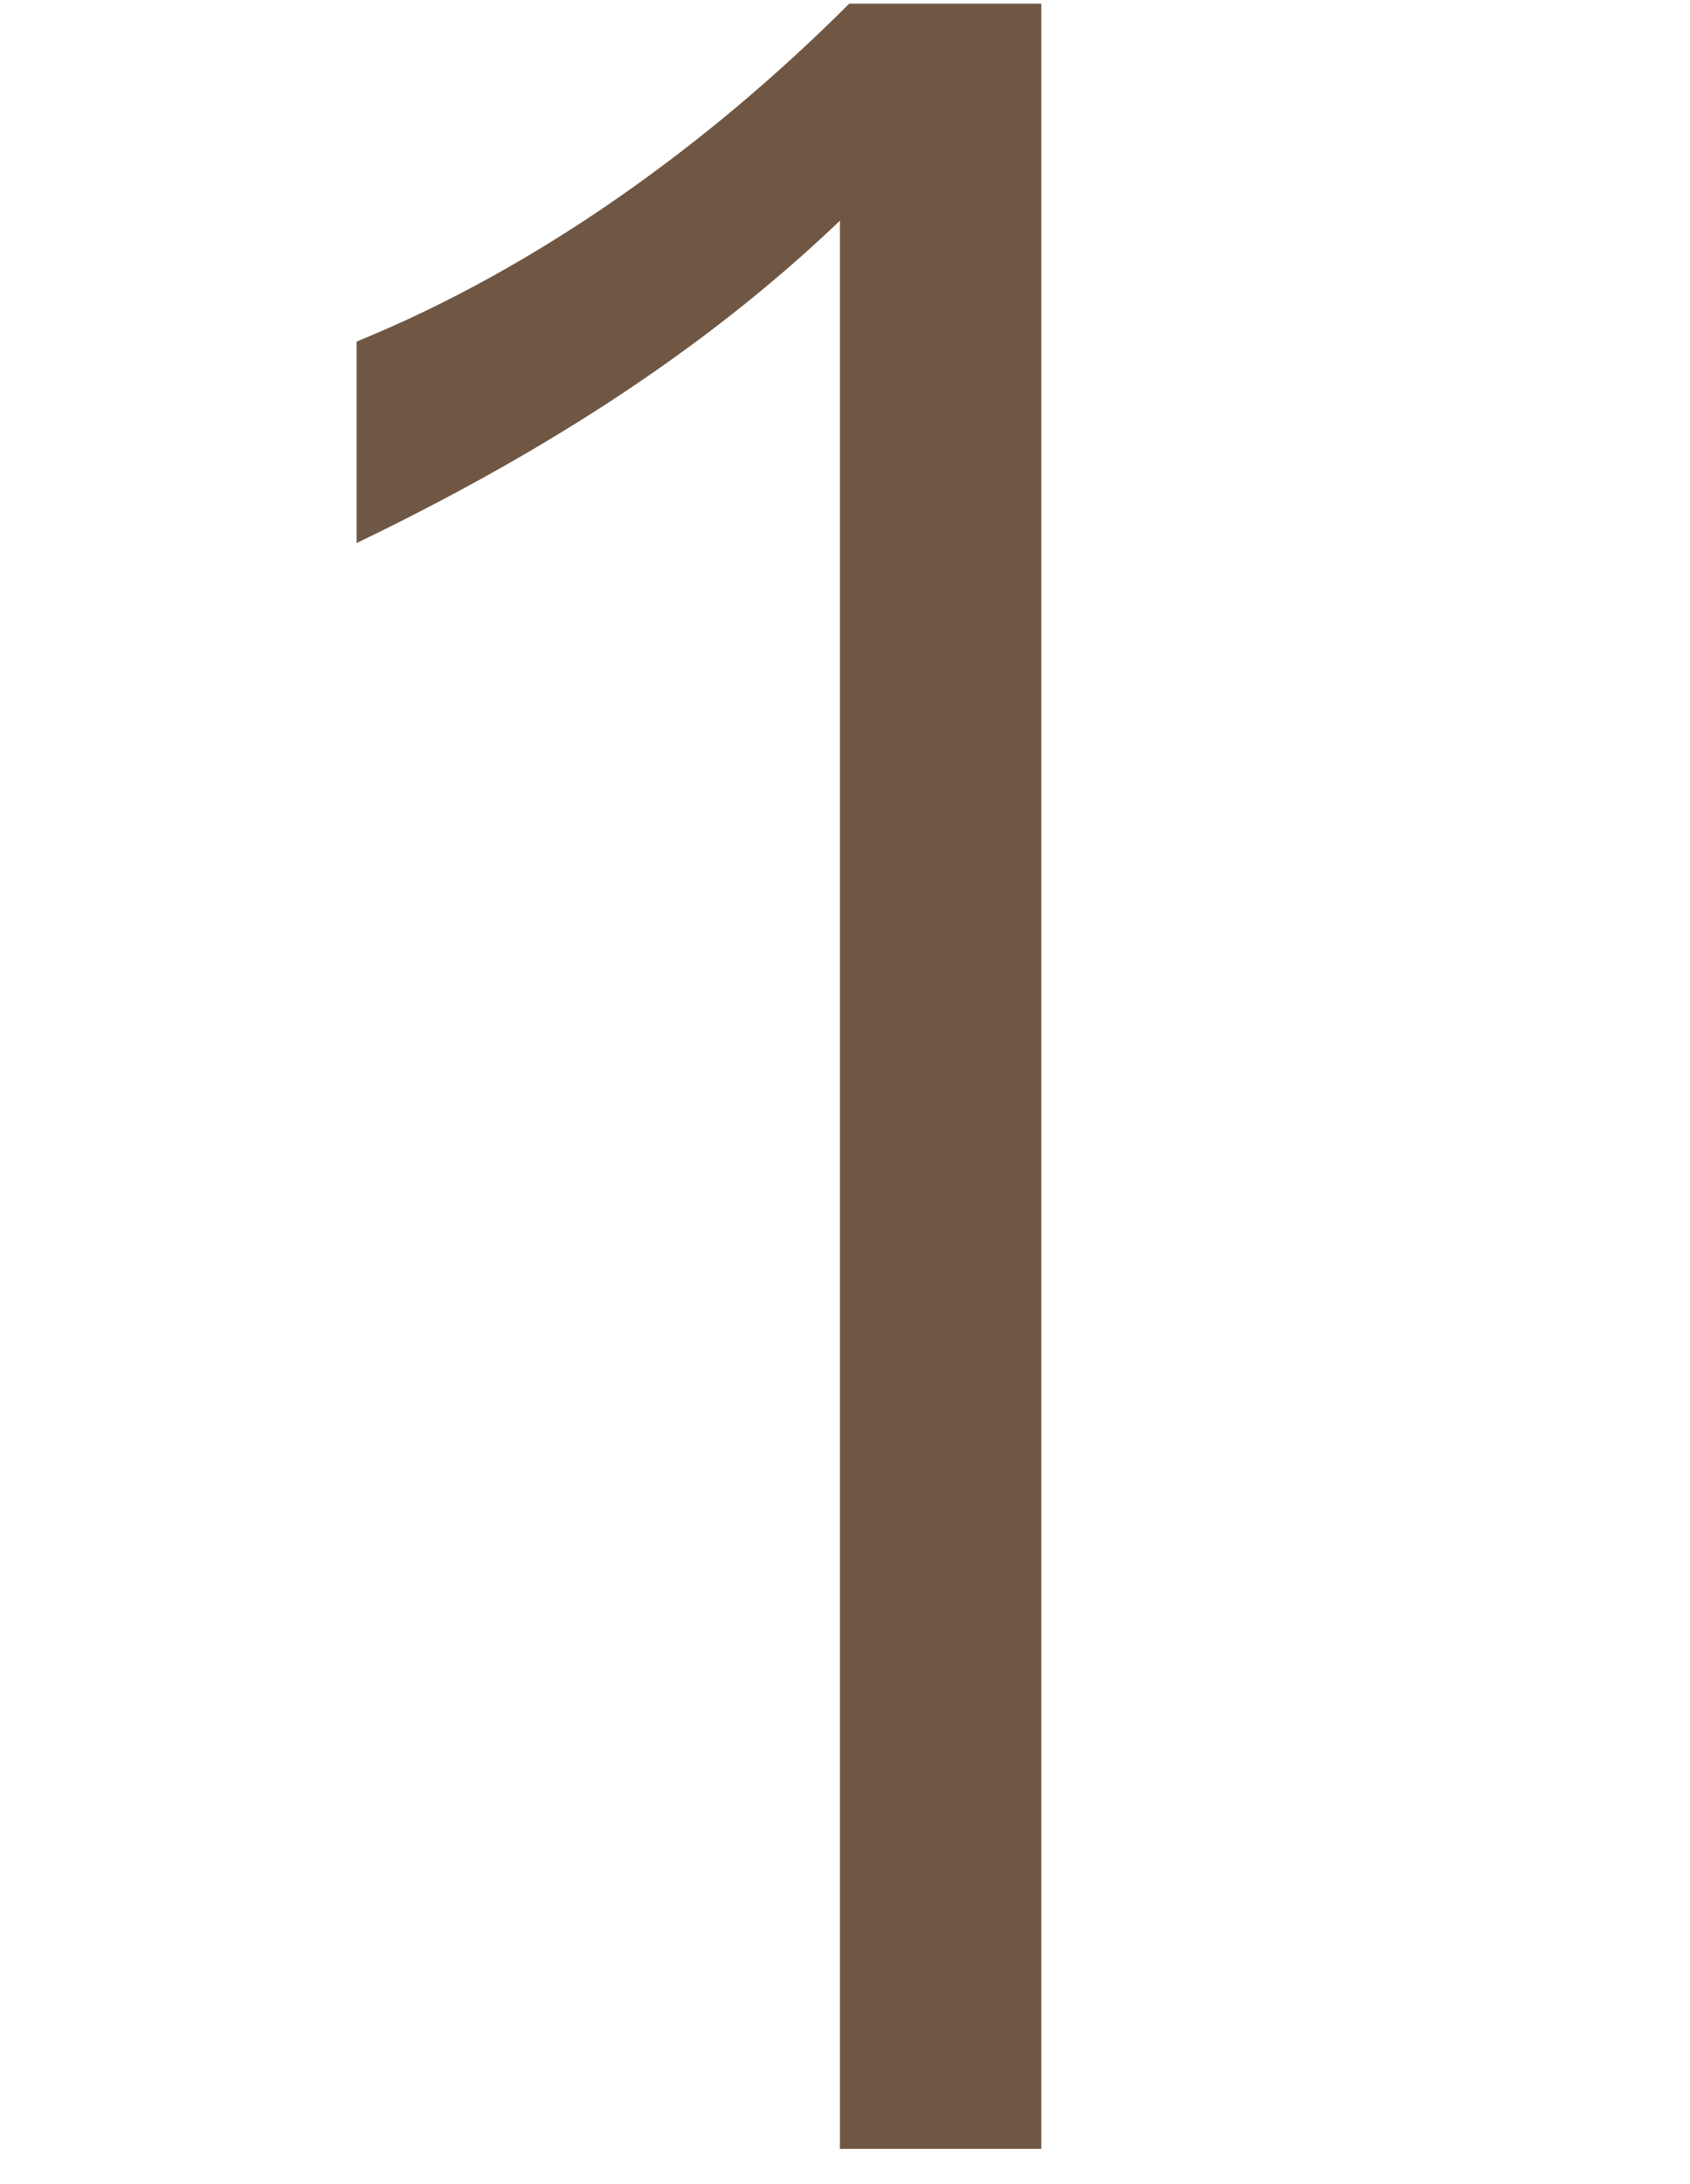 <?xml version="1.0" encoding="UTF-8"?>
<svg width="24px" height="31px" viewBox="0 0 24 31" version="1.1" xmlns="http://www.w3.org/2000/svg" xmlns:xlink="http://www.w3.org/1999/xlink">
    <!-- Generator: Sketch 61 (89581) - https://sketch.com -->
    <title>num1</title>
    <desc>Created with Sketch.</desc>
    <g id="Symbols" stroke="none" stroke-width="1" fill="none" fill-rule="evenodd">
        <path d="M14.788,30.5 L14.788,0.052 L12.06,0.052 C10.08,2.032 7.66,3.792 5.064,4.848 L5.064,7.708 C7.528,6.52 9.904,5.068 11.928,3.132 L11.928,30.5 L14.788,30.5 Z" id="1" fill="#6F5743" fill-rule="nonzero"></path>
    </g>
</svg>